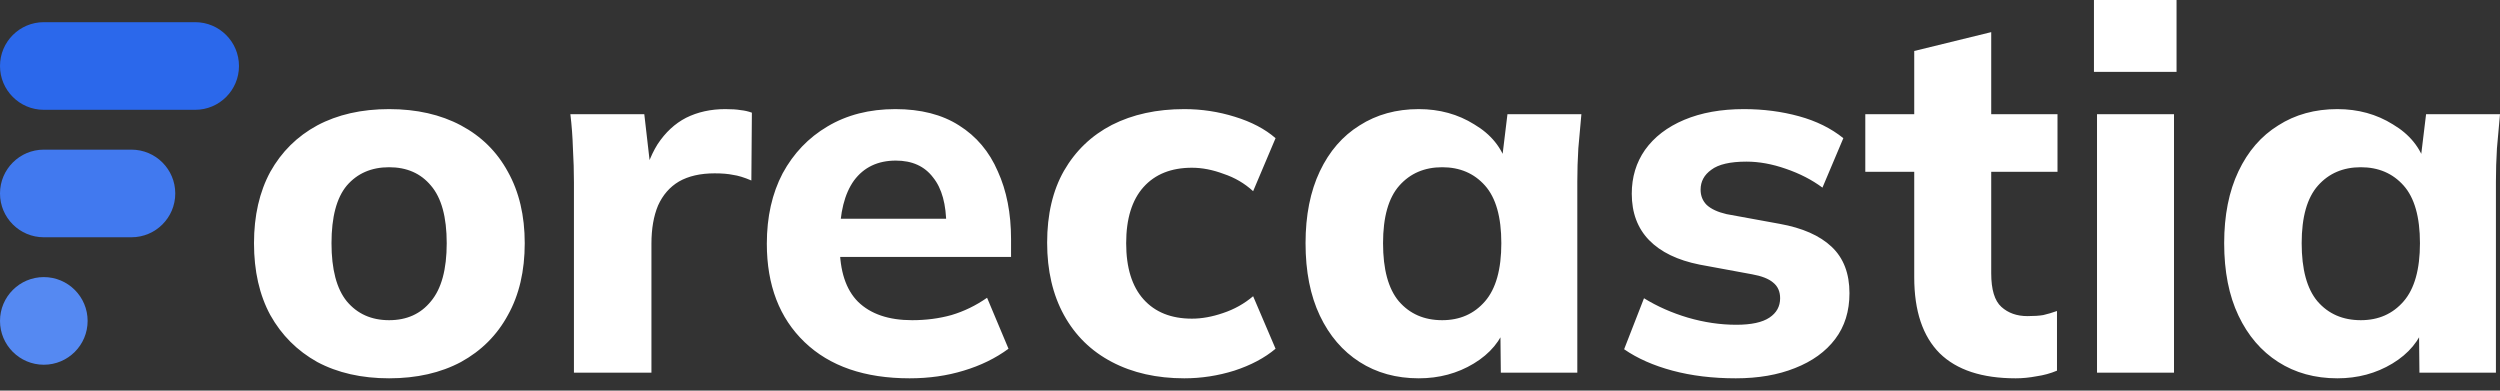 <?xml version="1.0" encoding="UTF-8"?>
<svg xmlns="http://www.w3.org/2000/svg" width="160" height="25" viewBox="0 0 160 25" fill="none">
  <rect x="0" y="0" width="160" height="25" fill="#333333" stroke="none"/>
  <path d="M24.903 24.212C23.141 24.212 21.607 23.863 20.302 23.167C19.019 22.449 18.018 21.449 17.3 20.165C16.604 18.882 16.256 17.348 16.256 15.565C16.256 13.803 16.604 12.28 17.3 10.996C18.018 9.713 19.019 8.723 20.302 8.027C21.607 7.331 23.141 6.983 24.903 6.983C26.665 6.983 28.199 7.331 29.504 8.027C30.809 8.723 31.81 9.713 32.506 10.996C33.224 12.28 33.583 13.803 33.583 15.565C33.583 17.348 33.224 18.882 32.506 20.165C31.81 21.449 30.809 22.449 29.504 23.167C28.199 23.863 26.665 24.212 24.903 24.212ZM24.903 20.492C26.034 20.492 26.926 20.089 27.579 19.284C28.253 18.48 28.59 17.239 28.59 15.565C28.59 13.889 28.253 12.66 27.579 11.877C26.926 11.094 26.034 10.703 24.903 10.703C23.772 10.703 22.869 11.094 22.195 11.877C21.542 12.66 21.216 13.889 21.216 15.565C21.216 17.239 21.542 18.48 22.195 19.284C22.869 20.089 23.772 20.492 24.903 20.492ZM36.732 23.852V11.681C36.732 10.964 36.71 10.235 36.667 9.495C36.645 8.756 36.59 8.027 36.504 7.309H41.235L41.79 12.138H41.039C41.257 10.964 41.605 9.996 42.083 9.234C42.584 8.473 43.193 7.907 43.91 7.538C44.65 7.168 45.488 6.983 46.423 6.983C46.836 6.983 47.163 7.005 47.402 7.048C47.641 7.07 47.88 7.124 48.12 7.211L48.087 11.551C47.63 11.355 47.239 11.236 46.913 11.192C46.608 11.127 46.216 11.094 45.738 11.094C44.824 11.094 44.063 11.268 43.454 11.616C42.866 11.964 42.42 12.476 42.116 13.15C41.833 13.824 41.692 14.64 41.692 15.597V23.852H36.732ZM58.214 24.212C55.342 24.212 53.102 23.439 51.492 21.895C49.882 20.35 49.077 18.251 49.077 15.597C49.077 13.879 49.414 12.378 50.089 11.094C50.785 9.811 51.742 8.81 52.96 8.092C54.2 7.353 55.647 6.983 57.3 6.983C58.931 6.983 60.291 7.331 61.379 8.027C62.488 8.723 63.315 9.702 63.859 10.964C64.424 12.204 64.707 13.65 64.707 15.303V16.445H53.123V13.998H61.118L60.563 14.455C60.563 13.085 60.28 12.051 59.715 11.355C59.171 10.637 58.377 10.278 57.333 10.278C56.18 10.278 55.288 10.703 54.657 11.551C54.048 12.399 53.743 13.618 53.743 15.206V15.728C53.743 17.337 54.135 18.534 54.918 19.317C55.723 20.1 56.876 20.492 58.377 20.492C59.269 20.492 60.106 20.383 60.889 20.165C61.694 19.926 62.456 19.556 63.173 19.056L64.544 22.319C63.717 22.928 62.76 23.396 61.672 23.722C60.607 24.048 59.454 24.212 58.214 24.212ZM75.795 24.212C74.033 24.212 72.488 23.863 71.162 23.167C69.834 22.471 68.812 21.471 68.094 20.165C67.376 18.86 67.017 17.316 67.017 15.532C67.017 13.726 67.376 12.193 68.094 10.931C68.834 9.648 69.856 8.669 71.162 7.994C72.488 7.32 74.033 6.983 75.795 6.983C76.904 6.983 77.981 7.146 79.025 7.472C80.091 7.799 80.961 8.255 81.636 8.843L80.2 12.236C79.656 11.736 79.025 11.366 78.307 11.127C77.611 10.866 76.937 10.735 76.284 10.735C74.957 10.735 73.924 11.149 73.184 11.975C72.445 12.802 72.075 13.998 72.075 15.565C72.075 17.131 72.445 18.327 73.184 19.154C73.924 19.98 74.957 20.394 76.284 20.394C76.915 20.394 77.579 20.274 78.275 20.035C78.993 19.796 79.634 19.437 80.2 18.958L81.636 22.319C80.94 22.906 80.058 23.374 78.993 23.722C77.948 24.048 76.882 24.212 75.795 24.212ZM90.799 24.212C89.364 24.212 88.102 23.863 87.014 23.167C85.927 22.471 85.078 21.481 84.469 20.198C83.86 18.915 83.555 17.37 83.555 15.565C83.555 13.781 83.86 12.247 84.469 10.964C85.078 9.68 85.927 8.701 87.014 8.027C88.102 7.331 89.364 6.983 90.799 6.983C92.126 6.983 93.312 7.309 94.356 7.962C95.422 8.593 96.118 9.452 96.444 10.54H96.085L96.477 7.309H101.209C101.144 8.027 101.078 8.756 101.013 9.495C100.969 10.213 100.948 10.92 100.948 11.616V23.852H96.053L96.02 20.753H96.412C96.064 21.797 95.368 22.634 94.323 23.265C93.279 23.896 92.105 24.212 90.799 24.212ZM92.3 20.492C93.431 20.492 94.345 20.089 95.041 19.284C95.737 18.48 96.085 17.239 96.085 15.565C96.085 13.889 95.737 12.66 95.041 11.877C94.345 11.094 93.431 10.703 92.3 10.703C91.169 10.703 90.255 11.094 89.559 11.877C88.863 12.66 88.515 13.889 88.515 15.565C88.515 17.239 88.852 18.48 89.527 19.284C90.223 20.089 91.147 20.492 92.3 20.492ZM111.09 24.212C109.611 24.212 108.262 24.048 107.043 23.722C105.826 23.396 104.792 22.939 103.944 22.352L105.216 19.088C106.065 19.611 107.001 20.024 108.022 20.328C109.066 20.633 110.1 20.785 111.122 20.785C112.08 20.785 112.786 20.633 113.243 20.328C113.7 20.024 113.928 19.611 113.928 19.088C113.928 18.653 113.776 18.316 113.472 18.077C113.189 17.838 112.743 17.664 112.134 17.555L108.773 16.935C107.36 16.652 106.283 16.13 105.542 15.369C104.803 14.607 104.433 13.618 104.433 12.399C104.433 11.334 104.717 10.398 105.281 9.593C105.869 8.767 106.707 8.125 107.794 7.668C108.882 7.211 110.155 6.983 111.612 6.983C112.852 6.983 114.026 7.135 115.136 7.44C116.245 7.744 117.191 8.212 117.974 8.843L116.637 12.008C115.963 11.508 115.18 11.105 114.287 10.8C113.418 10.496 112.58 10.344 111.775 10.344C110.731 10.344 109.98 10.518 109.523 10.866C109.067 11.192 108.838 11.616 108.838 12.138C108.838 12.53 108.969 12.856 109.23 13.117C109.513 13.378 109.937 13.574 110.502 13.705L113.896 14.325C115.354 14.586 116.463 15.075 117.224 15.793C117.986 16.511 118.366 17.501 118.366 18.762C118.366 19.915 118.062 20.894 117.452 21.699C116.844 22.504 115.984 23.124 114.875 23.559C113.788 23.994 112.525 24.212 111.09 24.212ZM129.004 24.212C126.851 24.212 125.231 23.678 124.143 22.613C123.055 21.525 122.511 19.904 122.511 17.751V10.996H119.379V7.309H122.511V3.263L127.438 2.056V7.309H131.68V10.996H127.438V17.49C127.438 18.534 127.655 19.252 128.091 19.643C128.526 20.035 129.081 20.231 129.755 20.231C130.168 20.231 130.505 20.209 130.766 20.165C131.049 20.1 131.343 20.013 131.647 19.904V23.722C131.235 23.896 130.799 24.016 130.342 24.081C129.885 24.168 129.44 24.212 129.004 24.212ZM134.209 23.852V7.309H139.136V23.852H134.209ZM134.013 4.601V0H139.299V4.601H134.013ZM149.591 24.212C148.155 24.212 146.893 23.863 145.806 23.167C144.718 22.471 143.869 21.481 143.261 20.198C142.651 18.915 142.347 17.37 142.347 15.565C142.347 13.781 142.651 12.247 143.261 10.964C143.869 9.68 144.718 8.701 145.806 8.027C146.893 7.331 148.155 6.983 149.591 6.983C150.918 6.983 152.103 7.309 153.148 7.962C154.213 8.593 154.91 9.452 155.236 10.54H154.877L155.269 7.309H160C159.935 8.027 159.869 8.756 159.804 9.495C159.76 10.213 159.739 10.92 159.739 11.616V23.852H154.844L154.812 20.753H155.203C154.855 21.797 154.159 22.634 153.115 23.265C152.071 23.896 150.896 24.212 149.591 24.212ZM151.092 20.492C152.223 20.492 153.136 20.089 153.833 19.284C154.528 18.48 154.877 17.239 154.877 15.565C154.877 13.889 154.528 12.66 153.833 11.877C153.136 11.094 152.223 10.703 151.092 10.703C149.96 10.703 149.046 11.094 148.351 11.877C147.655 12.66 147.307 13.889 147.307 15.565C147.307 17.239 147.643 18.48 148.318 19.284C149.014 20.089 149.939 20.492 151.092 20.492Z" fill="white"></path>
  <path d="M2.804 23.343C4.353 23.343 5.608 22.087 5.608 20.538C5.608 18.99 4.353 17.734 2.804 17.734C1.255 17.734 0 18.99 0 20.538C0 22.087 1.255 23.343 2.804 23.343Z" fill="#5589F2"></path>
  <path d="M8.412 9.577H2.804C1.255 9.577 0 10.833 0 12.381C0 13.93 1.255 15.185 2.804 15.185H8.412C9.961 15.185 11.217 13.93 11.217 12.381C11.217 10.833 9.961 9.577 8.412 9.577Z" fill="#4179EF"></path>
  <path d="M12.491 1.419H2.804C1.255 1.419 0 2.675 0 4.224C0 5.772 1.255 7.028 2.804 7.028H12.491C14.04 7.028 15.295 5.772 15.295 4.224C15.295 2.675 14.04 1.419 12.491 1.419Z" fill="#2B68EB"></path>
</svg>
